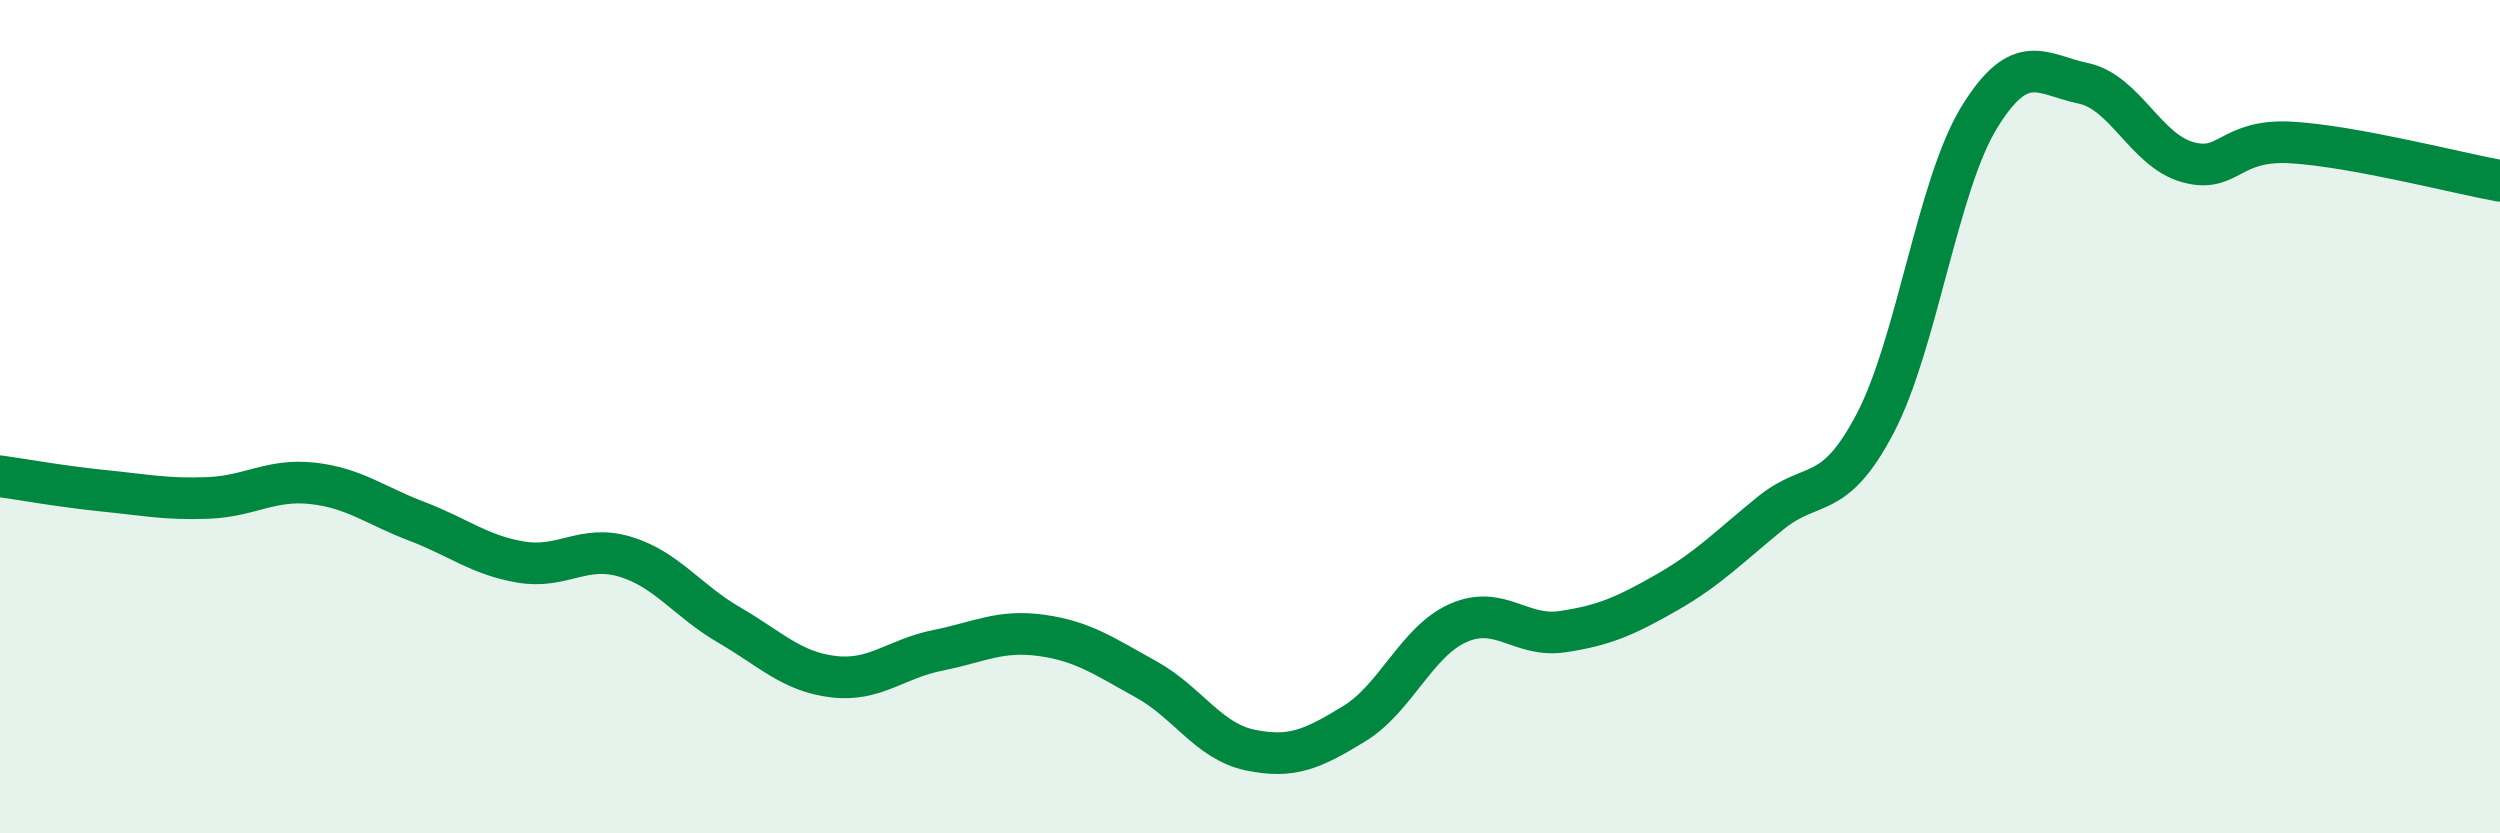 
    <svg width="60" height="20" viewBox="0 0 60 20" xmlns="http://www.w3.org/2000/svg">
      <path
        d="M 0,11.43 C 0.5,11.5 1.5,11.68 2.5,11.78 C 3.5,11.88 4,11.99 5,11.95 C 6,11.91 6.5,11.49 7.5,11.6 C 8.5,11.71 9,12.13 10,12.51 C 11,12.89 11.5,13.32 12.5,13.49 C 13.5,13.66 14,13.06 15,13.36 C 16,13.66 16.5,14.42 17.5,15 C 18.5,15.58 19,16.12 20,16.24 C 21,16.36 21.5,15.81 22.5,15.61 C 23.5,15.41 24,15.11 25,15.25 C 26,15.39 26.5,15.75 27.5,16.3 C 28.5,16.85 29,17.79 30,18 C 31,18.21 31.5,17.98 32.5,17.37 C 33.5,16.76 34,15.39 35,14.95 C 36,14.51 36.5,15.31 37.5,15.16 C 38.5,15.01 39,14.79 40,14.22 C 41,13.65 41.5,13.12 42.5,12.31 C 43.5,11.5 44,12.07 45,10.17 C 46,8.27 46.5,4.45 47.5,2.82 C 48.5,1.19 49,1.79 50,2 C 51,2.21 51.5,3.61 52.5,3.89 C 53.5,4.17 53.5,3.33 55,3.42 C 56.5,3.51 59,4.16 60,4.34L60 20L0 20Z"
        fill="#008740"
        opacity="0.1"
        stroke-linecap="round"
        stroke-linejoin="round"
      />
      <path
        d="M 0,11.43 C 0.5,11.5 1.5,11.68 2.5,11.78 C 3.5,11.88 4,11.99 5,11.95 C 6,11.91 6.5,11.49 7.5,11.6 C 8.5,11.71 9,12.13 10,12.51 C 11,12.89 11.5,13.32 12.5,13.49 C 13.5,13.66 14,13.06 15,13.36 C 16,13.66 16.5,14.42 17.5,15 C 18.5,15.58 19,16.12 20,16.24 C 21,16.36 21.5,15.81 22.5,15.61 C 23.5,15.41 24,15.11 25,15.25 C 26,15.39 26.5,15.75 27.5,16.3 C 28.5,16.85 29,17.79 30,18 C 31,18.21 31.5,17.98 32.5,17.37 C 33.5,16.76 34,15.39 35,14.95 C 36,14.51 36.5,15.31 37.5,15.16 C 38.5,15.01 39,14.79 40,14.22 C 41,13.65 41.5,13.12 42.5,12.31 C 43.5,11.5 44,12.07 45,10.17 C 46,8.27 46.5,4.45 47.5,2.82 C 48.5,1.19 49,1.79 50,2 C 51,2.21 51.5,3.61 52.5,3.89 C 53.5,4.17 53.5,3.33 55,3.42 C 56.5,3.51 59,4.16 60,4.34"
        stroke="#008740"
        stroke-width="1"
        fill="none"
        stroke-linecap="round"
        stroke-linejoin="round"
      />
    </svg>
  